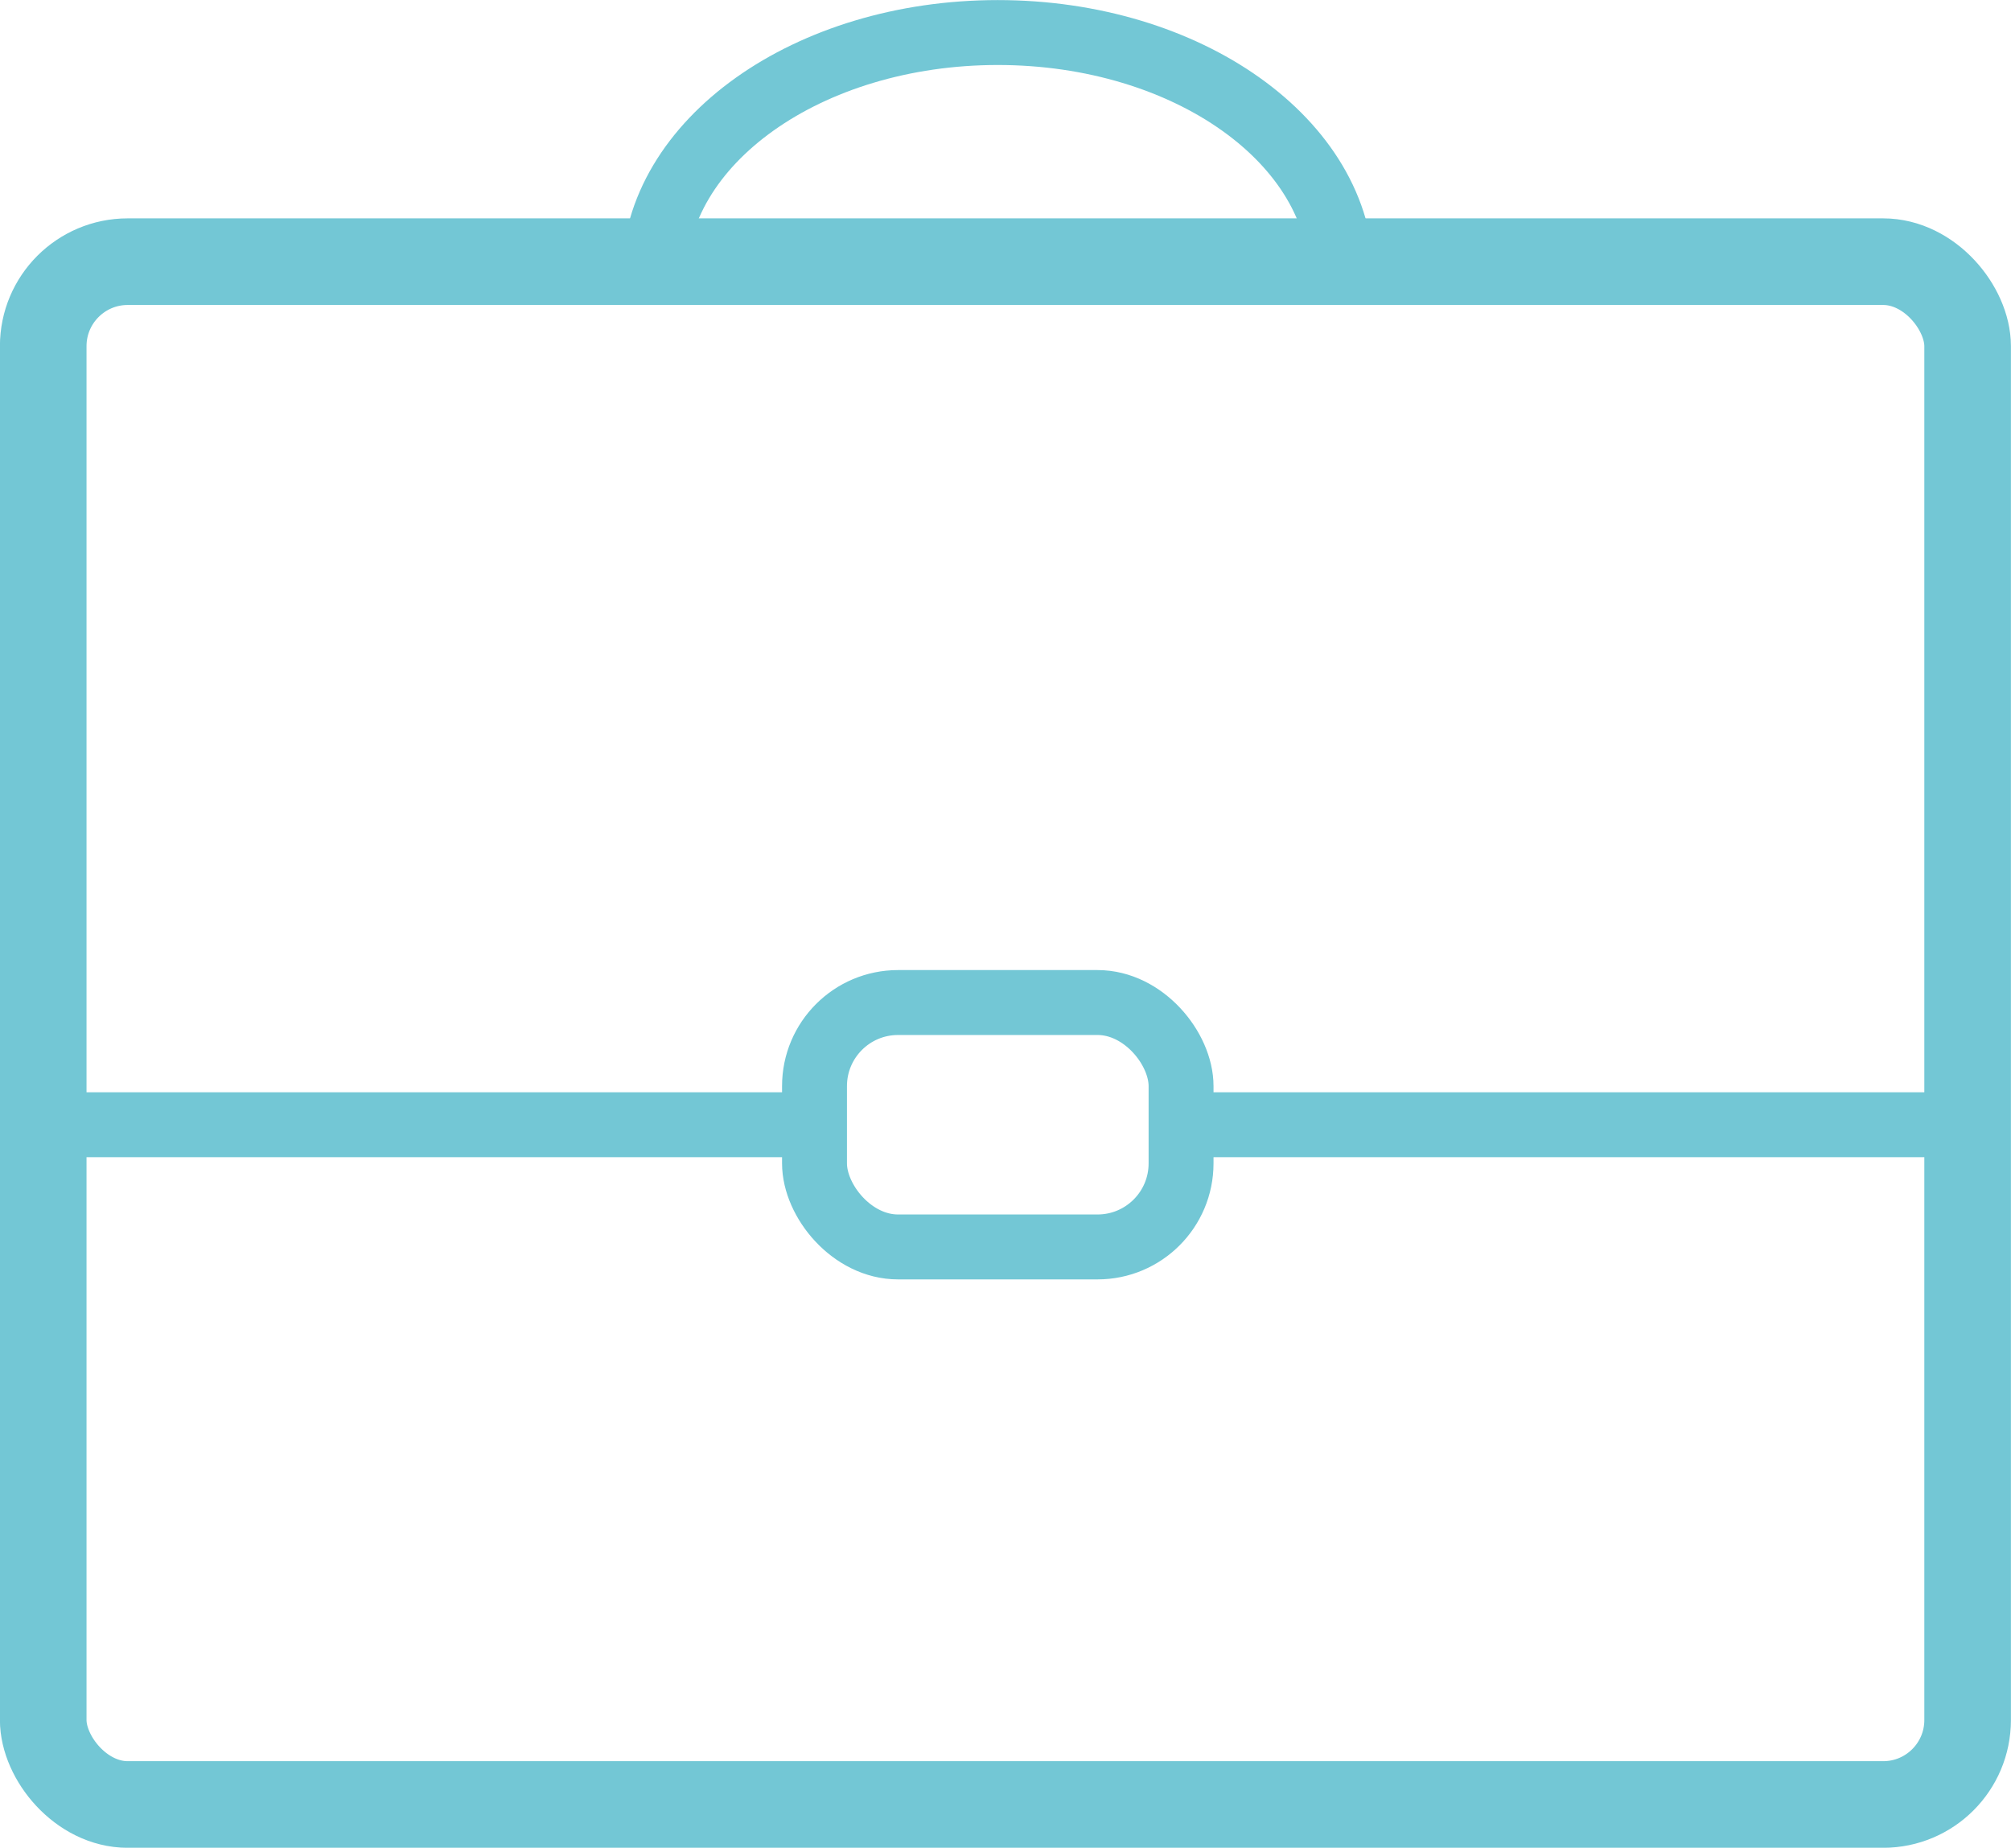 <?xml version="1.0" encoding="UTF-8"?><svg id="a" xmlns="http://www.w3.org/2000/svg" viewBox="0 0 131.67 120.96"><defs><style>.b{stroke-width:4.25px;}.b,.c{fill:none;stroke:#73c7d5;stroke-miterlimit:10;}.c{stroke-width:5.67px;}</style></defs><rect class="c" x="2.83" y="17.13" width="126" height="101" rx="5.53" ry="5.53"/><rect class="b" x="53.33" y="65.63" width="24" height="16" rx="5.47" ry="5.47"/><line class="b" x1="3.33" y1="73.63" x2="53.33" y2="73.63"/><line class="b" x1="76.83" y1="73.63" x2="126.83" y2="73.63"/><path class="b" d="M87.83,18.13c0-8.84-10.07-16-22.5-16s-22.5,7.16-22.5,16"/></svg>